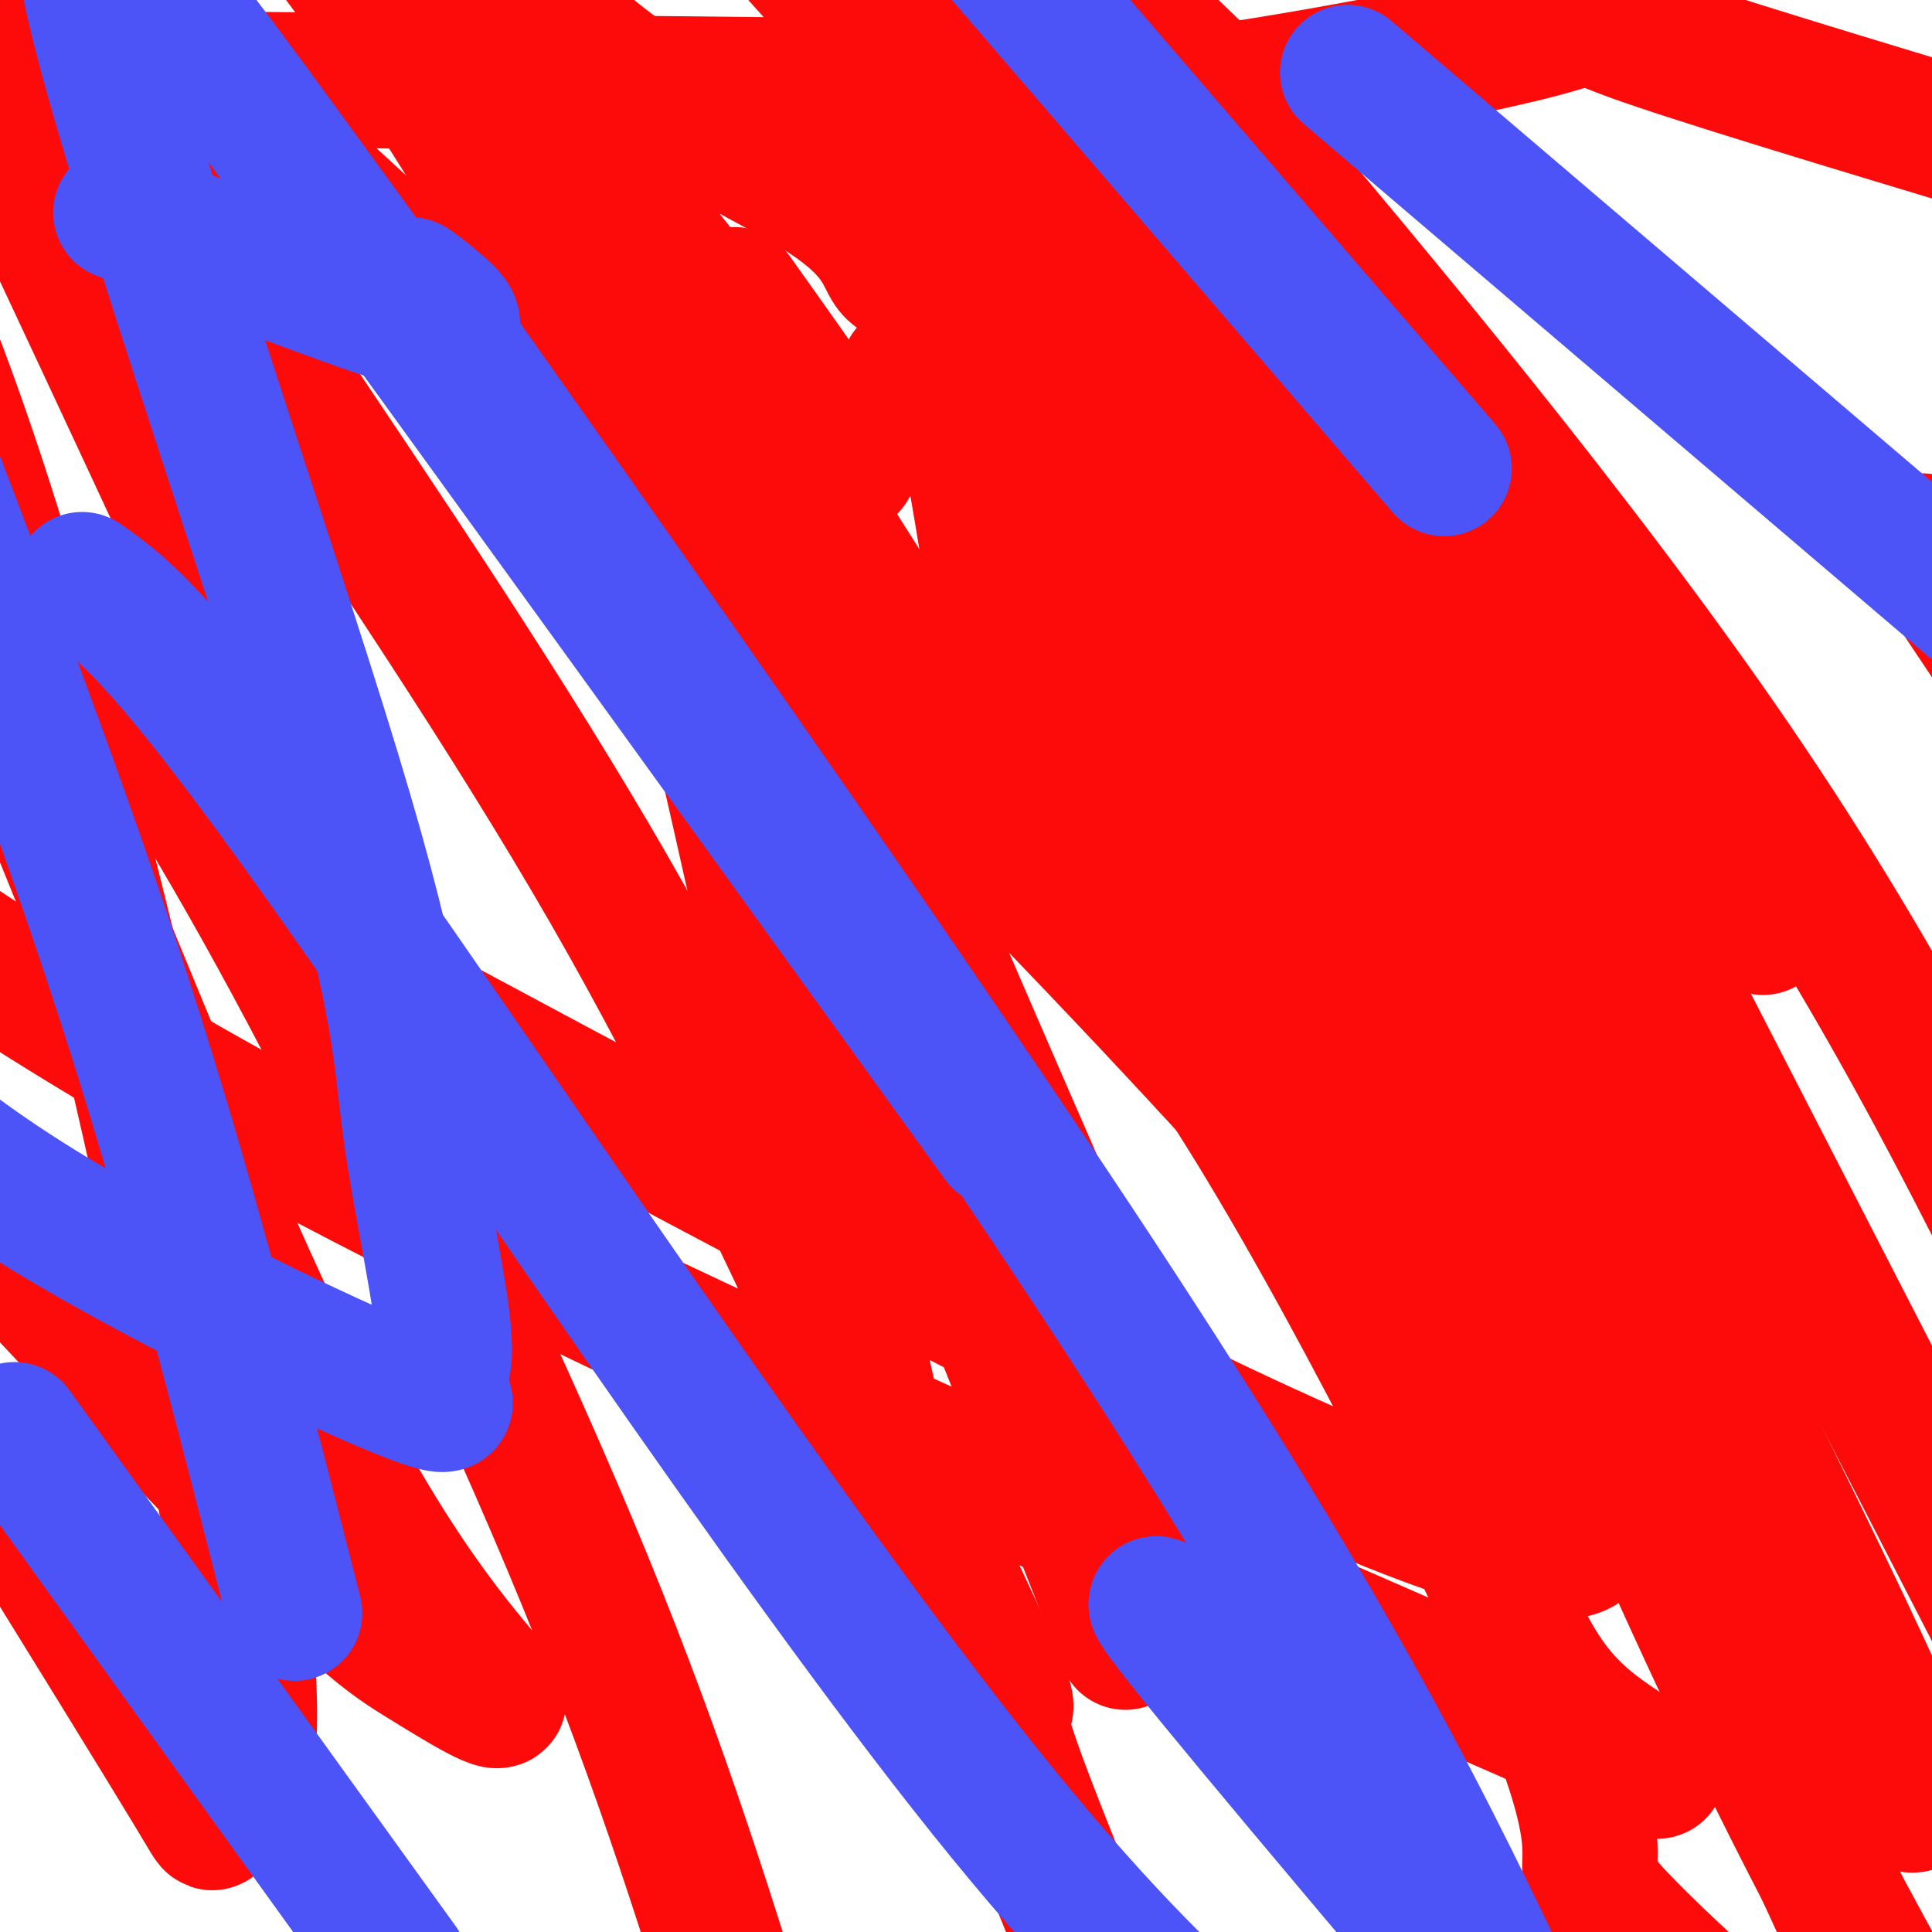 <svg viewBox='0 0 400 400' version='1.1' xmlns='http://www.w3.org/2000/svg' xmlns:xlink='http://www.w3.org/1999/xlink'><g fill='none' stroke='#FD0A0A' stroke-width='28' stroke-linecap='round' stroke-linejoin='round'><path d='M9,16c0.000,0.000 193.000,2.000 193,2'/><path d='M202,18c38.000,0.833 36.500,1.917 35,3'/><path d='M237,21c22.893,-2.417 62.625,-9.958 79,-14c16.375,-4.042 9.393,-4.583 22,0c12.607,4.583 44.804,14.292 77,24'/><path d='M152,61c13.844,19.444 27.689,38.889 23,35c-4.689,-3.889 -27.911,-31.111 -44,-52c-16.089,-20.889 -25.044,-35.444 -34,-50'/><path d='M168,19c63.111,53.222 126.222,106.444 142,120c15.778,13.556 -15.778,-12.556 -55,-52c-39.222,-39.444 -86.111,-92.222 -133,-145'/><path d='M54,72c25.893,38.443 51.786,76.887 72,112c20.214,35.113 34.748,66.896 49,97c14.252,30.104 28.222,58.528 32,68c3.778,9.472 -2.635,-0.008 2,14c4.635,14.008 20.317,51.504 36,89'/><path d='M233,340c-36.667,-92.917 -73.333,-185.833 -102,-246c-28.667,-60.167 -49.333,-87.583 -70,-115'/><path d='M8,161c21.596,53.370 43.193,106.740 61,140c17.807,33.260 31.825,46.410 34,50c2.175,3.590 -7.491,-2.380 -15,-7c-7.509,-4.620 -12.860,-7.892 -42,-38c-29.140,-30.108 -82.070,-87.054 -135,-144'/><path d='M0,306c16.767,27.131 33.534,54.262 40,65c6.466,10.738 2.630,5.085 5,3c2.370,-2.085 10.946,-0.600 4,-49c-6.946,-48.400 -29.413,-146.686 -48,-208c-18.587,-61.314 -33.293,-85.657 -48,-110'/><path d='M28,137c39.667,66.833 79.333,133.667 69,103c-10.333,-30.667 -70.667,-158.833 -131,-287'/><path d='M20,132c13.044,20.111 26.089,40.222 44,74c17.911,33.778 40.689,81.222 57,121c16.311,39.778 26.156,71.889 36,104'/><path d='M187,322c-26.250,-120.167 -52.500,-240.333 -72,-309c-19.500,-68.667 -32.250,-85.833 -45,-103'/><path d='M147,70c19.180,31.719 38.360,63.439 56,87c17.640,23.561 33.738,38.965 57,77c23.262,38.035 53.686,98.702 64,127c10.314,28.298 0.518,24.228 9,34c8.482,9.772 35.241,33.386 62,57'/><path d='M347,294c-33.500,-76.083 -67.000,-152.167 -90,-202c-23.000,-49.833 -35.500,-73.417 -48,-97'/><path d='M227,30c41.917,106.333 83.833,212.667 115,283c31.167,70.333 51.583,104.667 72,139'/><path d='M304,304c-31.312,-58.043 -62.623,-116.087 -78,-139c-15.377,-22.913 -14.818,-10.697 -17,-23c-2.182,-12.303 -7.103,-49.126 -12,-67c-4.897,-17.874 -9.768,-16.798 -12,-19c-2.232,-2.202 -1.824,-7.680 -15,-16c-13.176,-8.320 -39.937,-19.481 -57,-38c-17.063,-18.519 -24.429,-44.397 -1,7c23.429,51.397 77.654,180.068 109,251c31.346,70.932 39.813,84.123 53,103c13.187,18.877 31.093,43.438 49,68'/><path d='M338,265c-28.022,-51.622 -56.044,-103.244 -82,-147c-25.956,-43.756 -49.844,-79.644 -71,-109c-21.156,-29.356 -39.578,-52.178 -58,-75'/><path d='M163,19c94.126,148.265 188.252,296.530 220,340c31.748,43.470 1.118,-17.853 -26,-73c-27.118,-55.147 -50.724,-104.116 -70,-144c-19.276,-39.884 -34.222,-70.681 -54,-105c-19.778,-34.319 -44.389,-72.159 -69,-110'/><path d='M188,77c31.250,33.250 62.500,66.500 99,129c36.500,62.500 78.250,154.250 120,246'/><path d='M359,308c-27.917,-46.417 -55.833,-92.833 -87,-148c-31.167,-55.167 -65.583,-119.083 -100,-183'/><path d='M315,144c0.000,0.000 124.000,241.000 124,241'/><path d='M365,192c-49.470,-70.506 -98.940,-141.012 -120,-172c-21.060,-30.988 -13.708,-22.458 12,8c25.708,30.458 69.774,82.845 102,130c32.226,47.155 52.613,89.077 73,131'/><path d='M398,112c0.000,0.000 58.000,87.000 58,87'/><path d='M256,23c0.000,0.000 -80.000,-77.000 -80,-77'/><path d='M201,67c14.400,38.482 28.800,76.965 47,120c18.200,43.035 40.200,90.623 53,120c12.800,29.377 16.400,40.544 28,50c11.600,9.456 31.200,17.200 -15,-3c-46.200,-20.200 -158.200,-68.343 -232,-106c-73.800,-37.657 -109.400,-64.829 -145,-92'/><path d='M61,196c71.705,38.534 143.409,77.068 192,100c48.591,22.932 74.067,30.261 76,22c1.933,-8.261 -19.678,-32.112 -43,-58c-23.322,-25.888 -48.354,-53.813 -88,-94c-39.646,-40.188 -93.905,-92.638 -135,-130c-41.095,-37.362 -69.026,-59.636 -24,-19c45.026,40.636 163.007,144.182 229,199c65.993,54.818 79.996,60.909 94,67'/></g>
<g fill='none' stroke='#4C53F7' stroke-width='28' stroke-linecap='round' stroke-linejoin='round'><path d='M25,44c26.400,10.200 52.800,20.400 63,23c10.200,2.600 4.200,-2.400 1,-5c-3.200,-2.600 -3.600,-2.800 -4,-3'/><path d='M85,59c29.289,41.622 104.511,147.178 151,219c46.489,71.822 64.244,109.911 82,148'/><path d='M207,236c-54.473,-75.425 -108.945,-150.850 -144,-199c-35.055,-48.150 -50.692,-69.023 -44,-38c6.692,31.023 35.711,113.944 50,161c14.289,47.056 13.846,58.246 16,74c2.154,15.754 6.906,36.072 7,45c0.094,8.928 -4.470,6.465 -3,8c1.470,1.535 8.973,7.067 -6,1c-14.973,-6.067 -52.421,-23.733 -78,-40c-25.579,-16.267 -39.290,-31.133 -53,-46'/><path d='M3,296c0.000,0.000 80.000,111.000 80,111'/><path d='M61,334c-10.250,-40.250 -20.500,-80.500 -33,-120c-12.500,-39.500 -27.250,-78.250 -42,-117'/><path d='M17,120c8.422,5.911 16.844,11.822 51,60c34.156,48.178 94.044,138.622 136,191c41.956,52.378 65.978,66.689 90,81'/><path d='M258,350c-13.250,-13.500 -26.500,-27.000 -13,-10c13.500,17.000 53.750,64.500 94,112'/><path d='M299,97c0.000,0.000 -117.000,-136.000 -117,-136'/><path d='M279,15c0.000,0.000 129.000,110.000 129,110'/></g>
</svg>